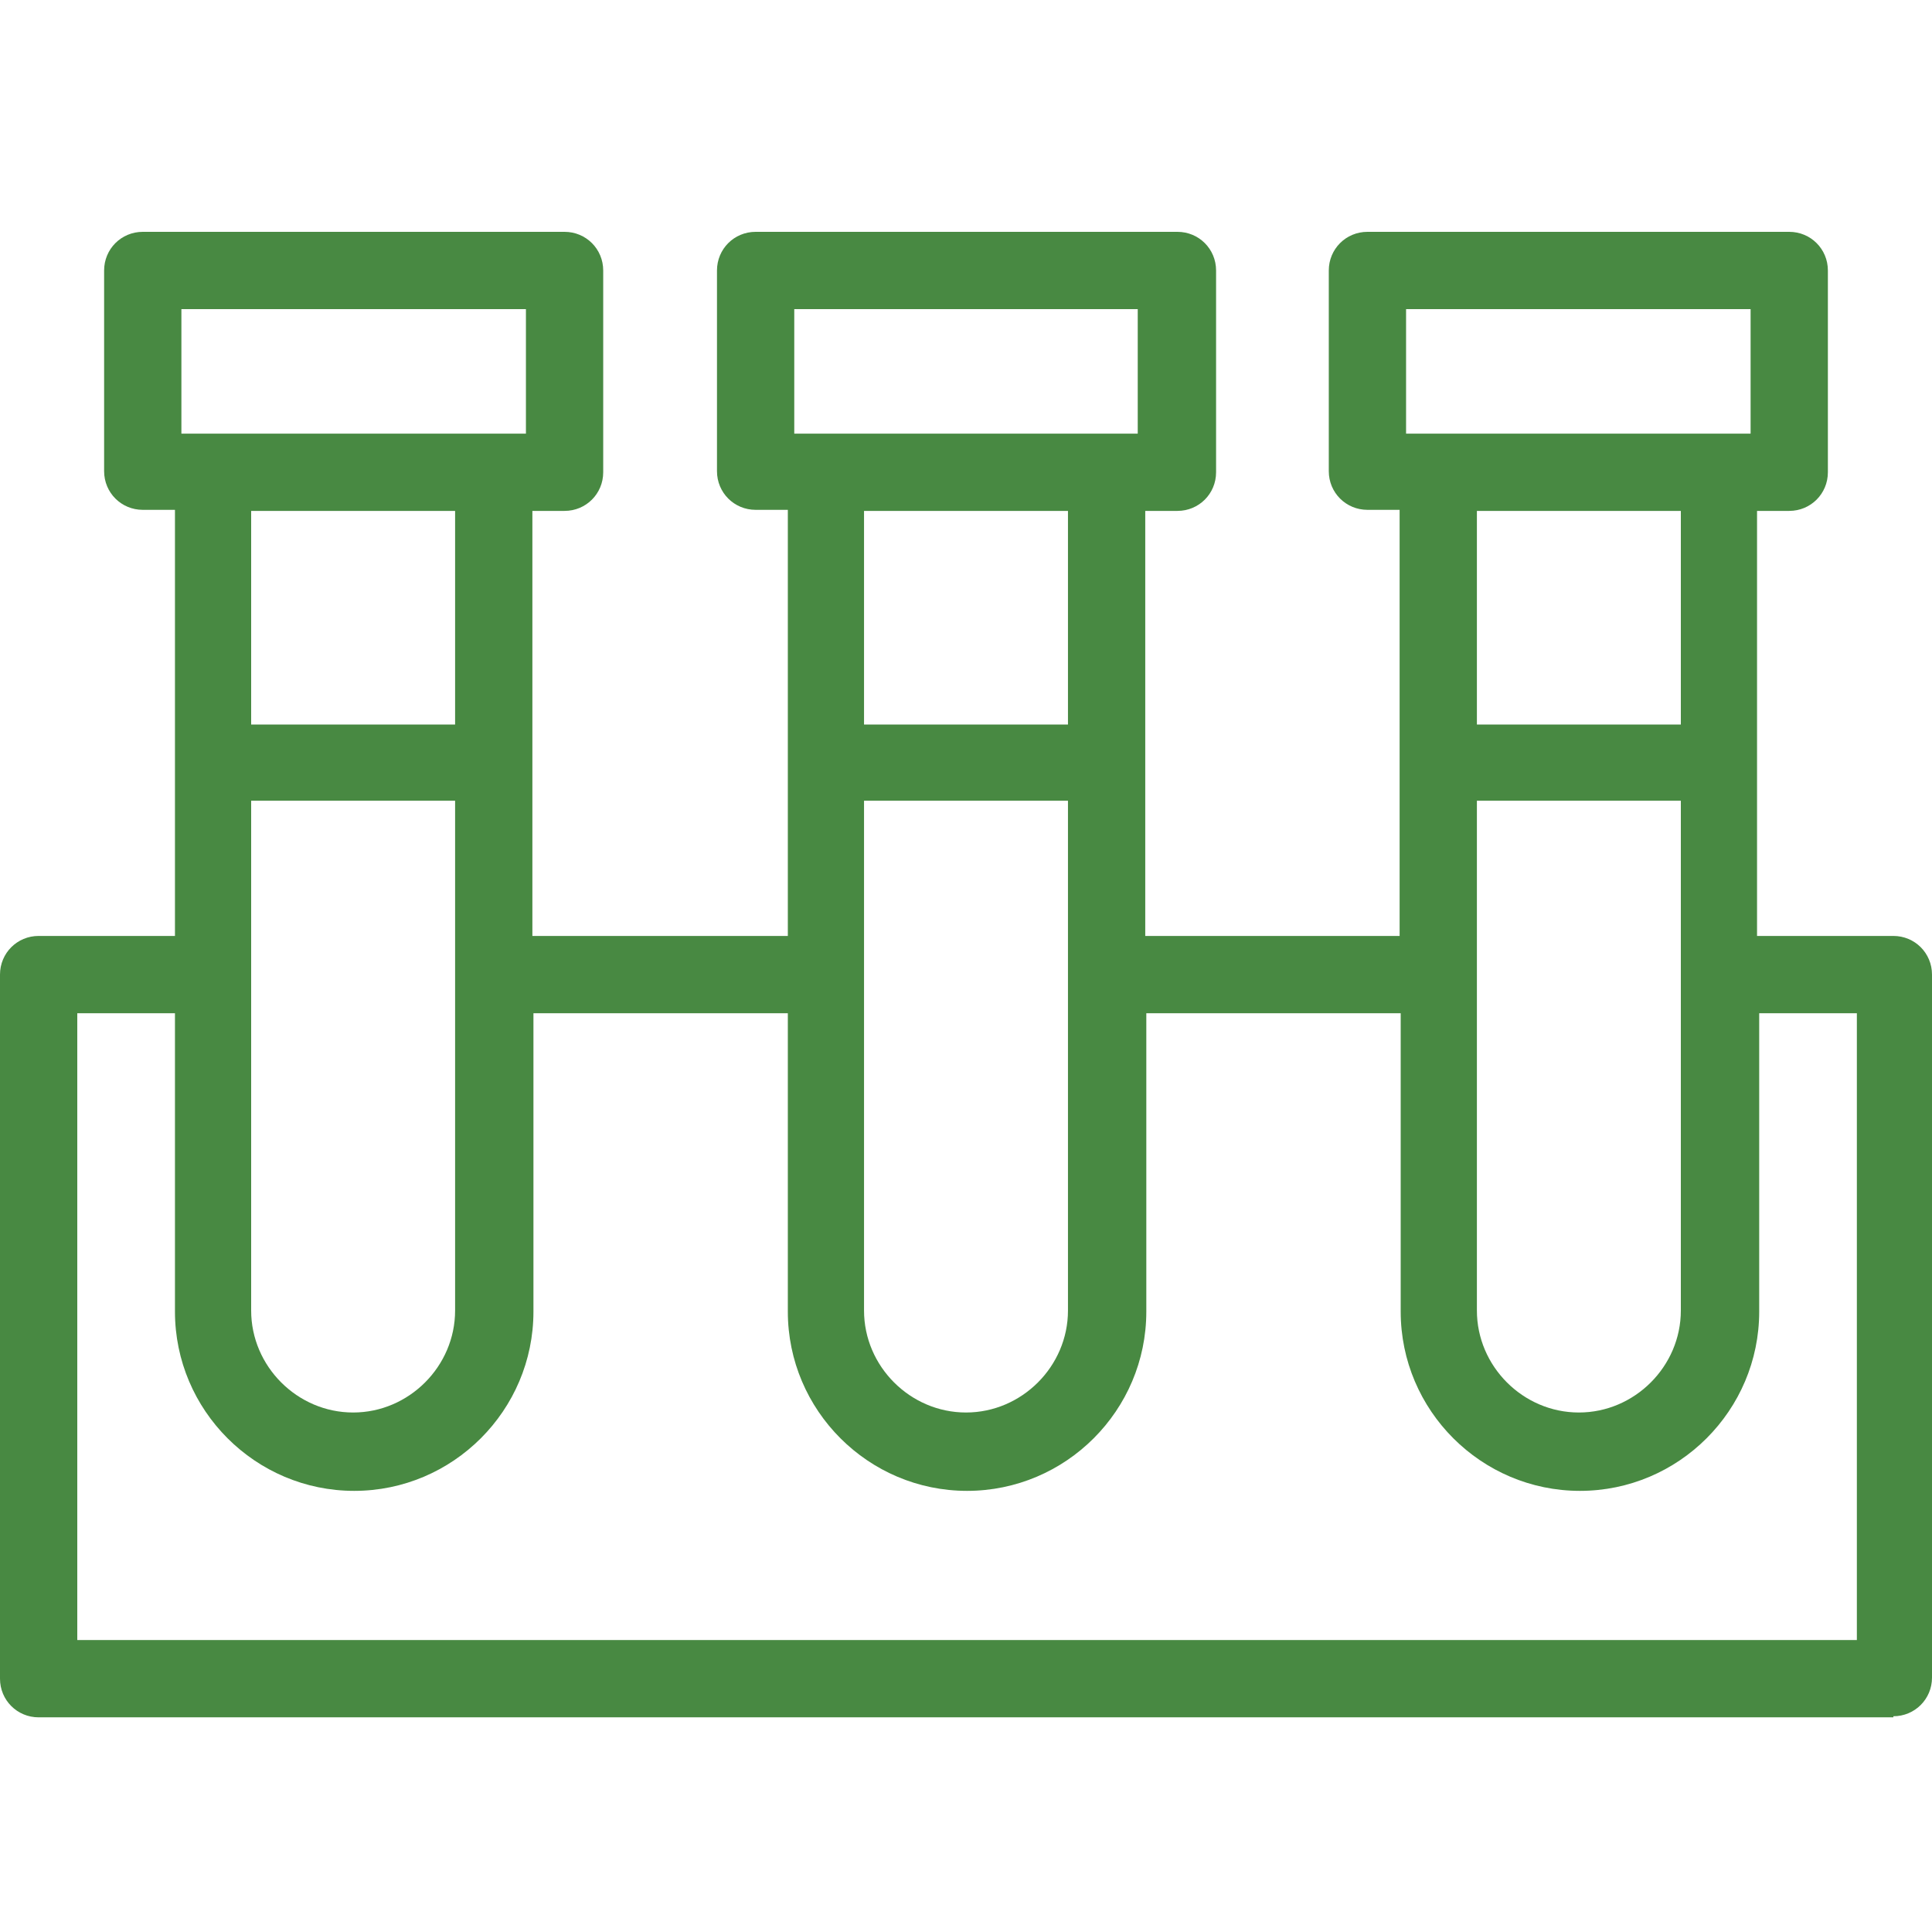 <?xml version="1.0" encoding="UTF-8"?>
<svg width="100px" height="100px" viewBox="0 0 100 100" version="1.1" xmlns="http://www.w3.org/2000/svg" xmlns:xlink="http://www.w3.org/1999/xlink">
    <title>icon/avantage/depistage</title>
    <g id="icon/avantage/depistage" stroke="none" stroke-width="1" fill="none" fill-rule="evenodd">
        <g id="pharma-crans_pictogrammes_depistage" transform="translate(0, 12)" fill="#488942" fill-rule="nonzero">
            <path d="M98,76.833 C99.111,76.833 100,75.944 100,74.833 L100,38.444 C100,37.333 99.111,36.444 98,36.444 L90.944,36.444 L90.944,14.444 L92.611,14.444 C93.722,14.444 94.611,13.556 94.611,12.444 L94.611,2 C94.611,0.889 93.722,0 92.611,0 L70.778,0 C69.667,0 68.778,0.889 68.778,2 L68.778,12.389 C68.778,13.5 69.667,14.389 70.778,14.389 L72.444,14.389 L72.444,36.444 L59.278,36.444 L59.278,14.444 L60.944,14.444 C62.056,14.444 62.944,13.556 62.944,12.444 L62.944,2 C62.944,0.889 62.056,0 60.944,0 L39.111,0 C38,0 37.111,0.889 37.111,2 L37.111,12.389 C37.111,13.5 38,14.389 39.111,14.389 L40.778,14.389 L40.778,36.444 L27.556,36.444 L27.556,14.444 L29.222,14.444 C30.333,14.444 31.222,13.556 31.222,12.444 L31.222,2 C31.222,0.889 30.333,0 29.222,0 L7.389,0 C6.278,0 5.389,0.889 5.389,2 L5.389,12.389 C5.389,13.5 6.278,14.389 7.389,14.389 L9.056,14.389 L9.056,36.444 L2,36.444 C0.889,36.444 0,37.333 0,38.444 L0,74.889 C0,76 0.889,76.889 2,76.889 L98,76.889 L98,76.833 Z M72.778,4 L90.611,4 L90.611,10.444 L72.778,10.444 L72.778,4 Z M76.444,25.5 L76.444,14.444 L87,14.444 L87,25.5 L76.444,25.5 L76.444,25.5 Z M87,29.444 L87,55.833 C87,58.722 84.611,61.111 81.722,61.111 C78.833,61.111 76.444,58.722 76.444,55.833 L76.444,29.444 L87,29.444 Z M41.111,4 L58.889,4 L58.889,10.444 L41.111,10.444 L41.111,4 Z M44.722,25.5 L44.722,14.444 L55.278,14.444 L55.278,25.5 L44.722,25.5 L44.722,25.5 Z M55.278,29.444 L55.278,55.833 C55.278,58.722 52.889,61.111 50,61.111 C47.111,61.111 44.722,58.722 44.722,55.833 L44.722,29.444 L55.278,29.444 Z M9.389,4 L27.222,4 L27.222,10.444 L9.389,10.444 L9.389,4 Z M13,25.5 L13,14.444 L23.556,14.444 L23.556,25.5 L13,25.5 L13,25.5 Z M23.556,29.444 L23.556,55.833 C23.556,58.722 21.167,61.111 18.278,61.111 C15.389,61.111 13,58.722 13,55.833 L13,29.444 L23.556,29.444 Z M4,40.444 L9.056,40.444 L9.056,55.889 C9.056,61 13.222,65.167 18.333,65.167 C23.444,65.167 27.611,61 27.611,55.889 L27.611,40.444 L40.778,40.444 L40.778,55.889 C40.778,61 44.944,65.167 50.056,65.167 C55.167,65.167 59.333,61 59.333,55.889 L59.333,40.444 L72.5,40.444 L72.5,55.889 C72.5,61 76.667,65.167 81.778,65.167 C86.889,65.167 91.056,61 91.056,55.889 L91.056,40.444 L96.111,40.444 L96.111,71.5 L96.111,72.889 L4,72.889 L4,40.444 Z" id="Shape"></path>
        </g>
    </g>
</svg>
